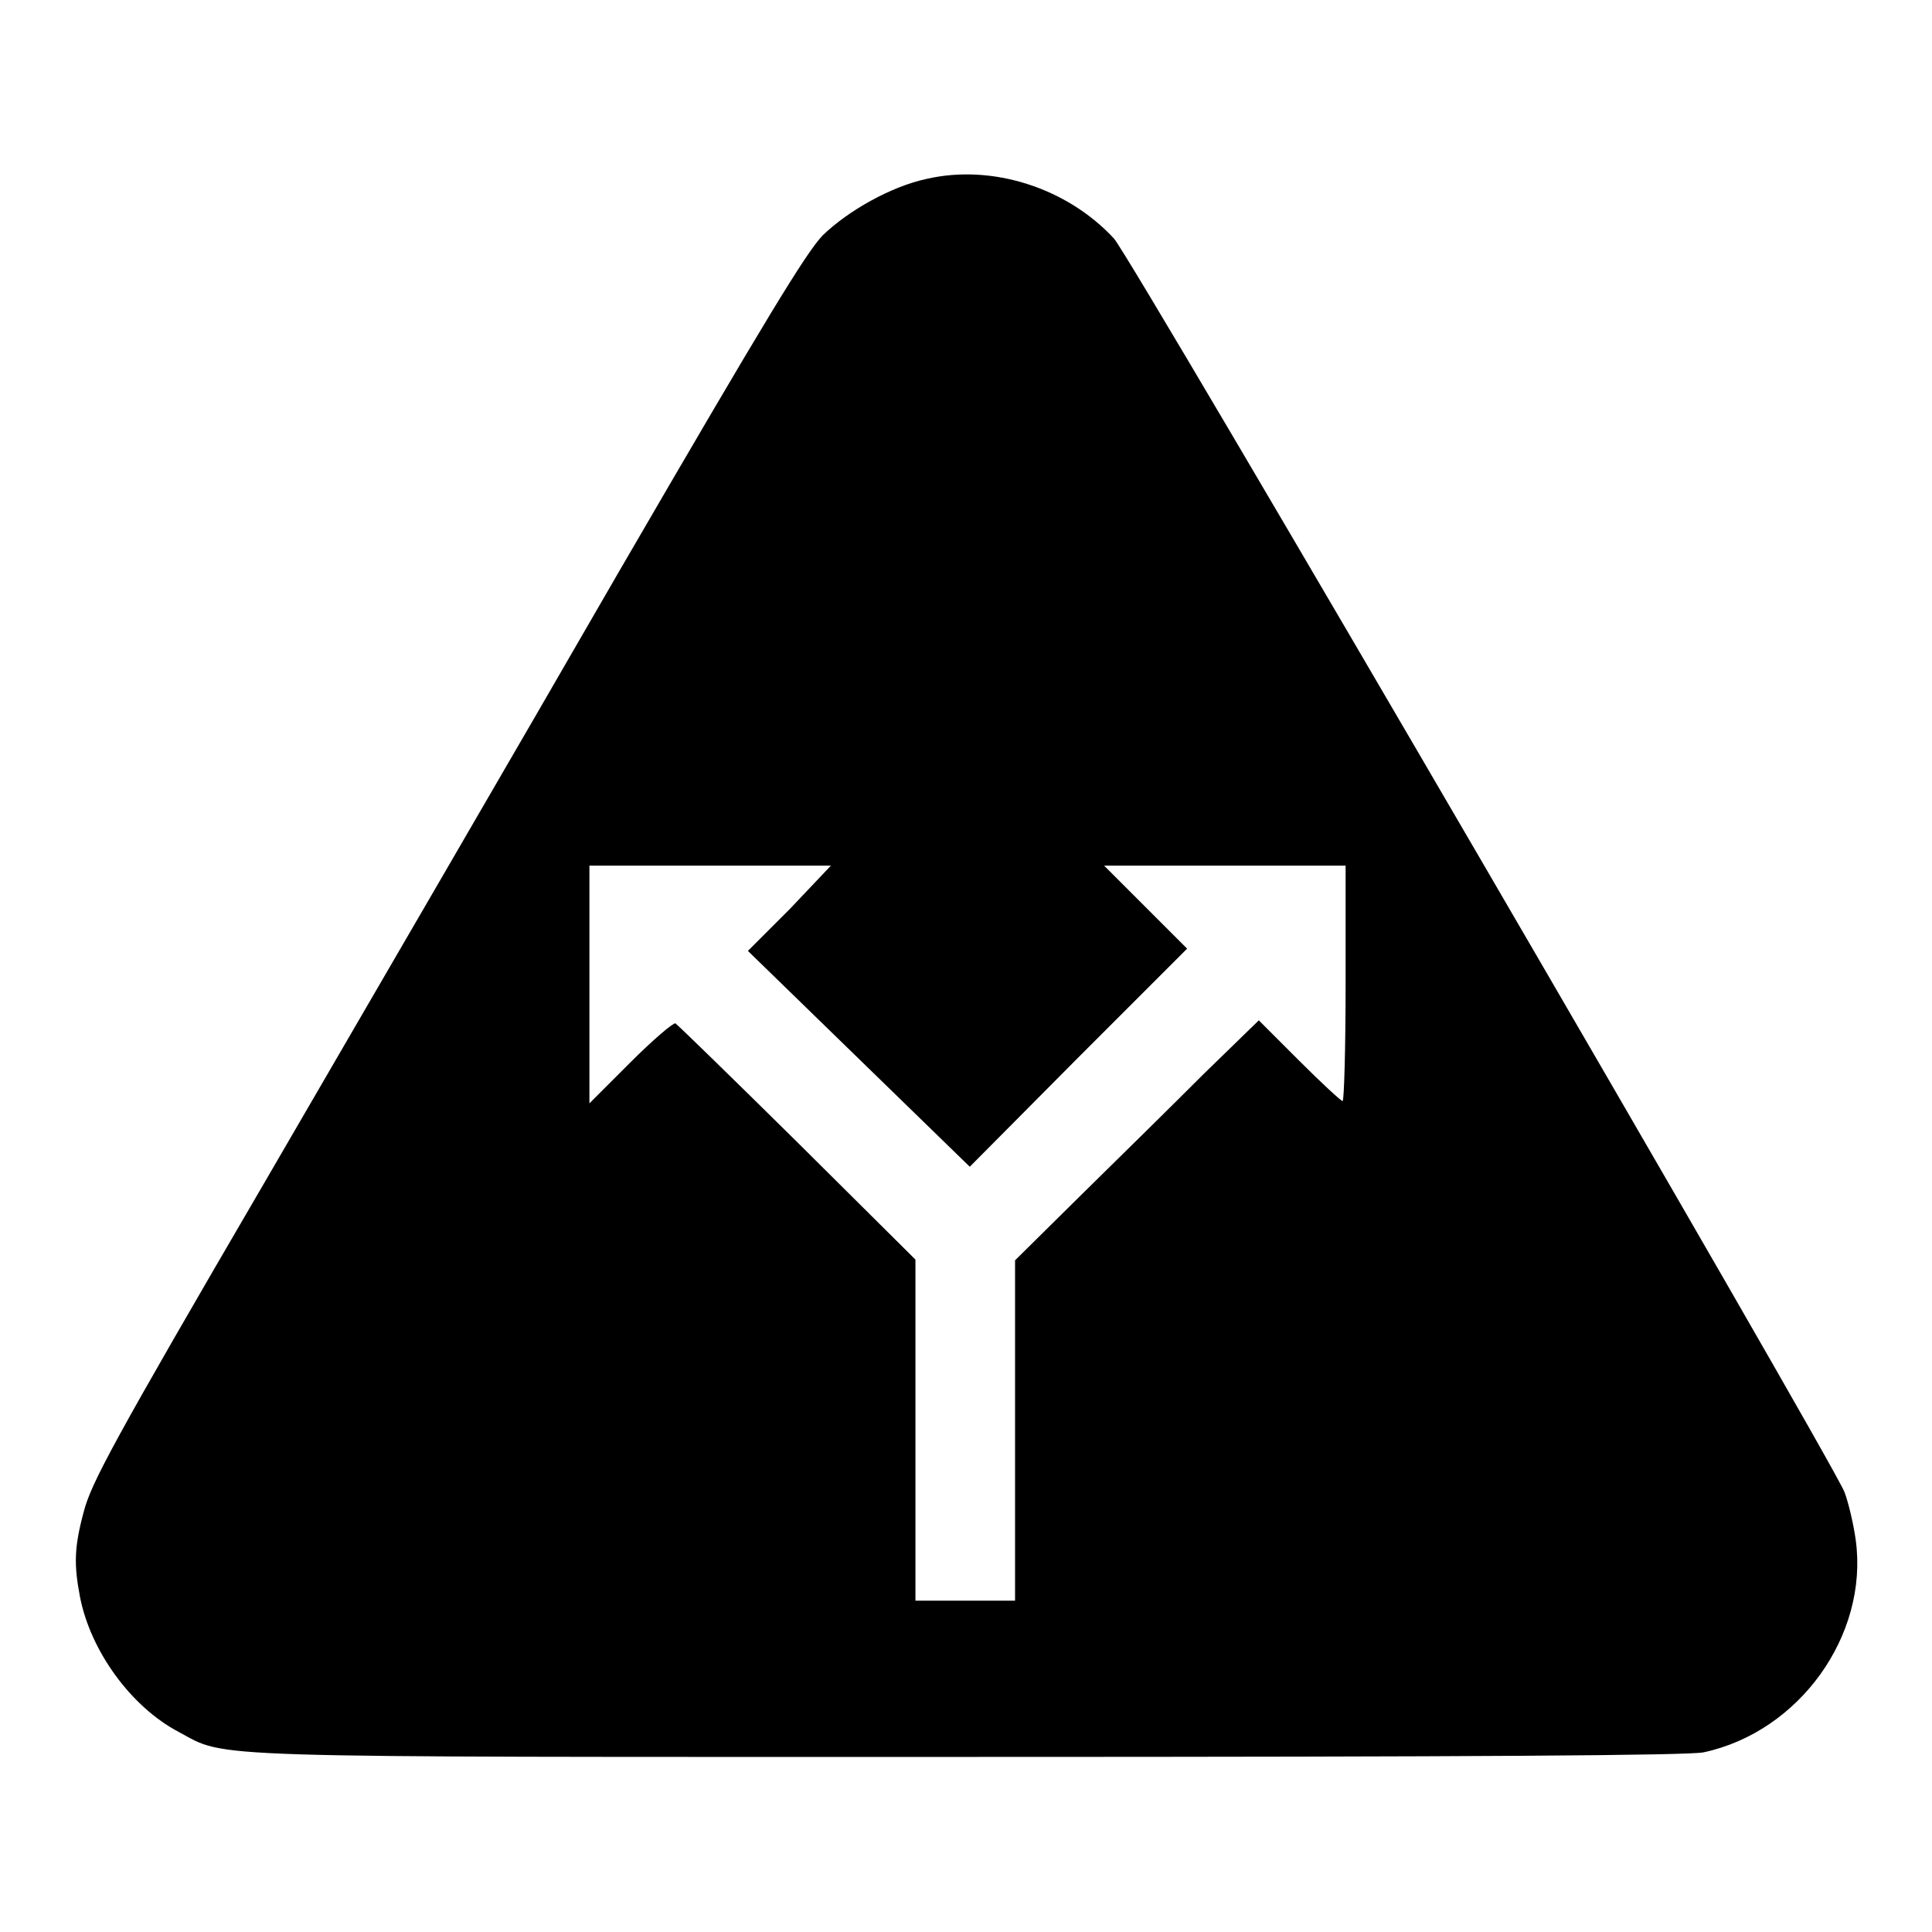 <?xml version="1.0" encoding="utf-8"?>
<!-- Svg Vector Icons : http://www.onlinewebfonts.com/icon -->
<!DOCTYPE svg PUBLIC "-//W3C//DTD SVG 1.1//EN" "http://www.w3.org/Graphics/SVG/1.1/DTD/svg11.dtd">
<svg version="1.1" xmlns="http://www.w3.org/2000/svg" xmlns:xlink="http://www.w3.org/1999/xlink" x="0px" y="0px" viewBox="0 0 256 256" enable-background="new 0 0 256 256" xml:space="preserve">
<g><g><g><path fill="#000000" d="M122.8,23.7c-4.7,1-10.4,4.2-13.8,7.5c-2.2,2.3-7.5,11-26.9,44.4c-13.2,22.9-34.4,59.3-47,81c-20.3,34.8-23,39.9-24,43.7c-1.3,4.8-1.3,7.1-0.5,11.3c1.4,7.2,6.8,14.6,13.1,17.9c6.5,3.5,1.5,3.3,104.9,3.3c67.7,0,95-0.2,97.1-0.6c12.7-2.7,21.9-15.5,20.2-28.1c-0.3-2.2-1-5.1-1.5-6.4c-1.8-4.5-94.4-163.5-96.8-166.1C141.4,24.9,131.5,21.7,122.8,23.7z M104.7,120.4l-5.6,5.6l14.7,14.3l14.7,14.3l14.4-14.5l14.4-14.4l-5.5-5.5l-5.5-5.5h16h16v15.6c0,8.6-0.2,15.6-0.4,15.6c-0.2,0-2.8-2.4-5.7-5.3l-5.4-5.4l-7.3,7.1c-3.9,3.9-11.2,11.1-16.1,15.9l-8.9,8.8v22.5v22.6h-6.6h-6.6v-22.6v-22.6l-15.6-15.5c-8.6-8.5-15.9-15.6-16.2-15.8c-0.3-0.1-3,2.2-6,5.2l-5.4,5.4v-15.8v-15.7h16h16L104.7,120.4z"/></g></g></g>
</svg>